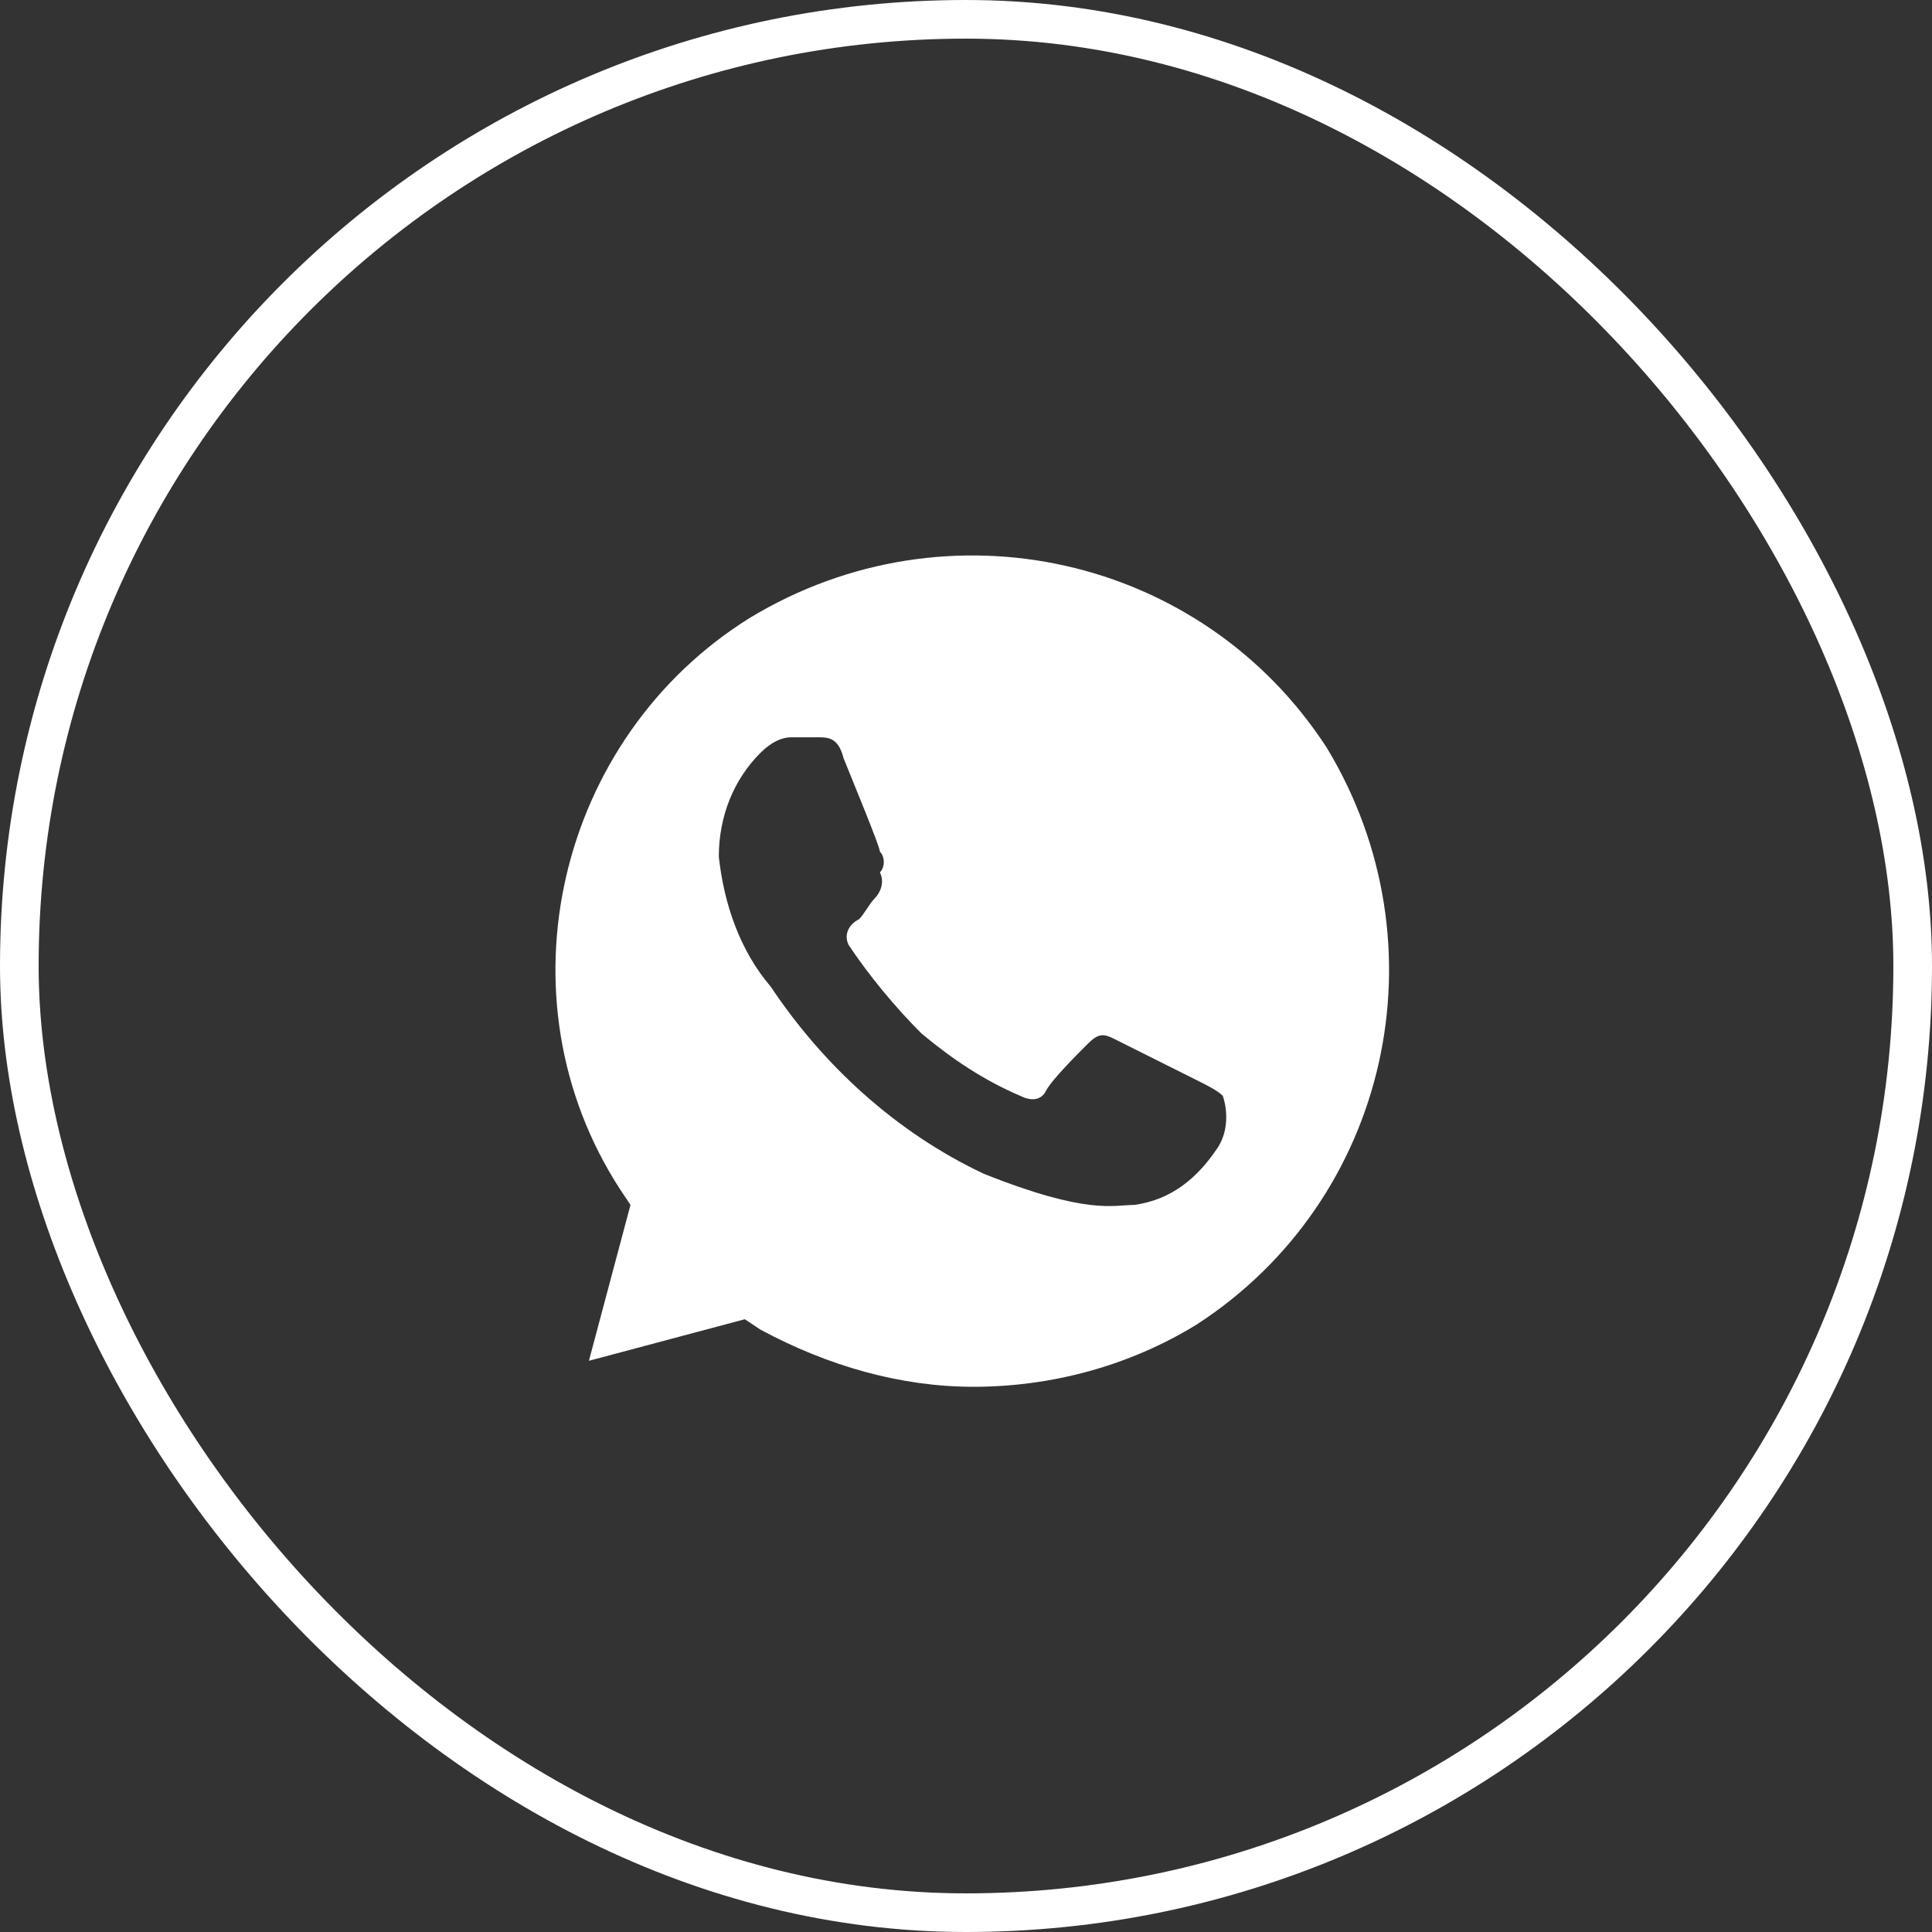 <?xml version="1.0" encoding="UTF-8"?> <svg xmlns="http://www.w3.org/2000/svg" width="50" height="50" viewBox="0 0 50 50" fill="none"><rect x="0" y="0" width="50" height="50" fill="#333333" stroke="none"/> <rect x="0.5" y="0.5" width="49" height="49" rx="24.5" stroke="white"></rect> <path d="M34.336 19.35C31.108 14.375 24.52 12.896 19.41 15.988C14.434 19.081 12.821 25.805 16.048 30.78L16.317 31.183L15.241 35.217L19.275 34.142L19.679 34.41C21.427 35.352 23.309 35.89 25.192 35.89C27.209 35.89 29.226 35.352 30.974 34.276C35.949 31.049 37.428 24.46 34.336 19.35ZM31.512 29.704C30.974 30.511 30.302 31.049 29.36 31.183C28.823 31.183 28.15 31.452 25.461 30.377C23.175 29.301 21.292 27.553 19.948 25.536C19.141 24.594 18.737 23.384 18.603 22.174C18.603 21.098 19.006 20.157 19.679 19.485C19.948 19.216 20.217 19.081 20.485 19.081H21.158C21.427 19.081 21.696 19.081 21.83 19.619C22.099 20.291 22.771 21.905 22.771 22.04C22.906 22.174 22.906 22.443 22.771 22.577C22.906 22.846 22.771 23.115 22.637 23.25C22.503 23.384 22.368 23.653 22.234 23.788C21.965 23.922 21.83 24.191 21.965 24.46C22.503 25.267 23.175 26.073 23.847 26.746C24.654 27.418 25.461 27.956 26.402 28.36C26.671 28.494 26.94 28.494 27.074 28.225C27.209 27.956 27.881 27.284 28.15 27.015C28.419 26.746 28.553 26.746 28.823 26.88L30.974 27.956C31.243 28.09 31.512 28.225 31.646 28.36C31.781 28.763 31.781 29.301 31.512 29.704Z" fill="white"></path> </svg> 